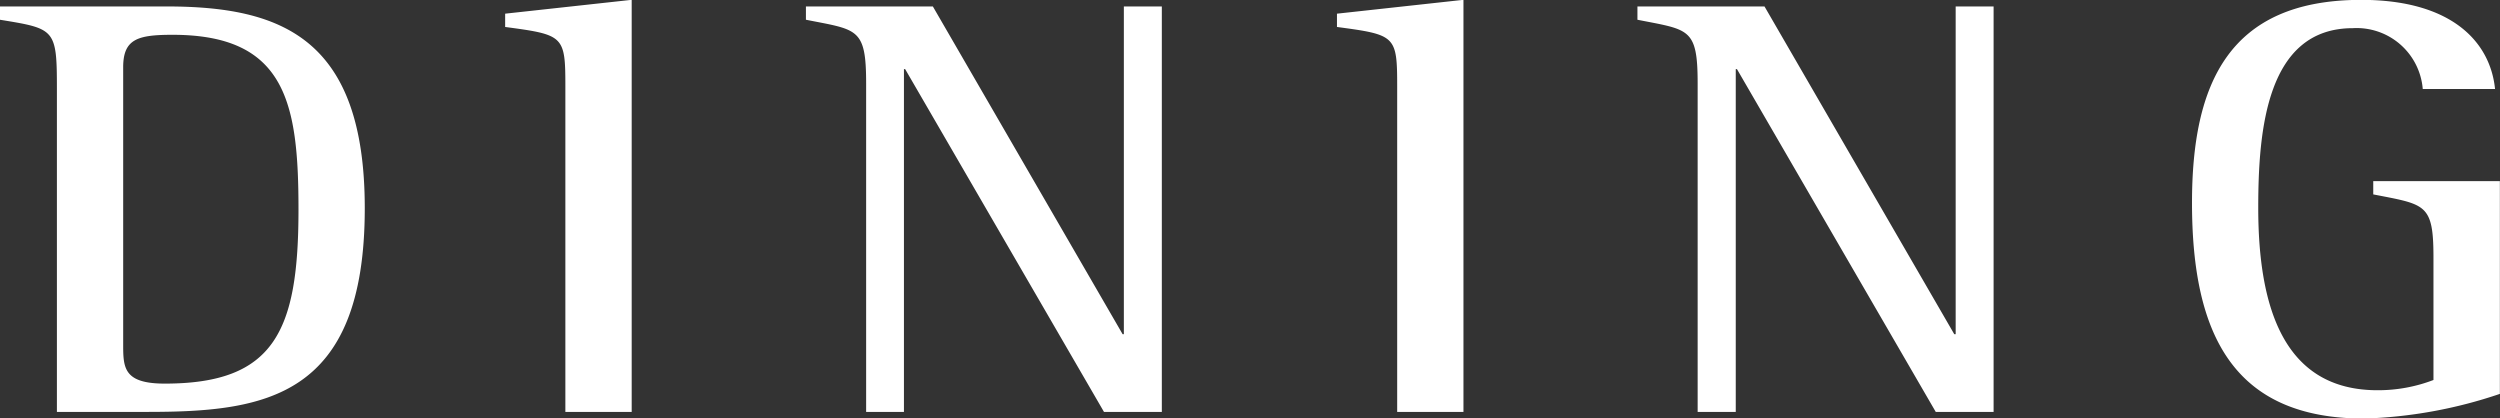 <svg xmlns="http://www.w3.org/2000/svg" width="58.126" height="9.719"><rect width="100%" height="100%" fill="#333333" stroke="none"/><path d="M2.864 1.565c0-.658.336-.756 1.149-.756 2.633 0 2.927 1.583 2.927 4.062 0 2.83-.56 4.048-3.109 4.048-.967 0-.967-.378-.967-.925V1.565zM1.323 9.577H3.41c2.732 0 5.071-.308 5.071-4.735C8.481.878 6.534.15 3.873.15H-.008v.308c1.289.21 1.331.21 1.331 1.6V9.58zm11.823 0h1.541V-.004l-2.942.322v.309c1.359.182 1.4.2 1.4 1.373v7.578zm6.989 0h.882v-7.97h.028l4.623 7.97h1.345V.151h-.883v7.62h-.028L21.69.151h-2.952v.308c1.2.238 1.4.182 1.4 1.485v7.634zm12.351 0h1.54V-.004l-2.941.322v.309c1.359.182 1.4.2 1.4 1.373v7.578zm6.988 0h.883v-7.97h.028l4.622 7.97h1.345V.151h-.882v7.62h-.032L41.026.151h-2.955v.308c1.2.238 1.4.182 1.4 1.485v7.634zM58.12 4.212h-2.941v.308c1.218.238 1.4.21 1.4 1.471v2.844a3.6 3.6 0 0 1-1.3.238c-2.186 0-2.774-1.933-2.774-4.244 0-1.821.2-4.174 2.2-4.174A1.542 1.542 0 0 1 56.33 2.07h1.681c-.112-1.107-1.022-2.073-3.11-2.073-3.081 0-3.936 1.947-3.936 4.72 0 3.068.967 5.015 4.006 5.015a10.834 10.834 0 0 0 3.152-.574V4.213z" fill="#fff" fill-rule="evenodd"/></svg>